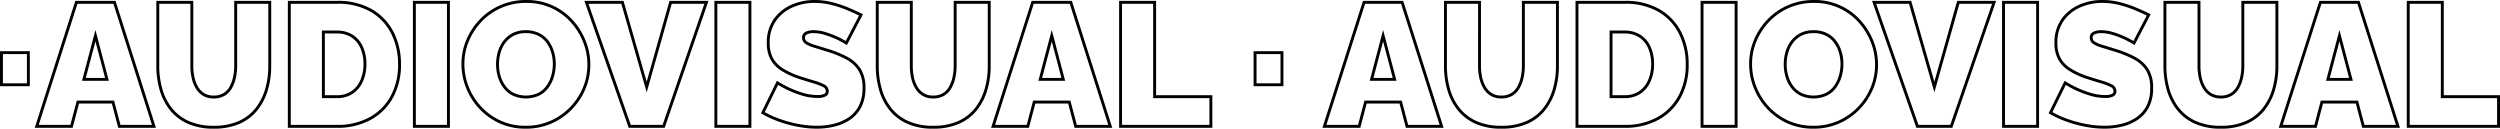 <?xml version="1.0" encoding="UTF-8"?>
<svg xmlns="http://www.w3.org/2000/svg" width="858.76" height="44.2" viewBox="0 0 858.76 44.2">
  <path id="Trazado_534" data-name="Trazado 534" d="M3,41.72V30.68h9.24V41.72ZM28.74,13.4H41.82L55.38,56H43.5l-2.2-8.34H29.262L27.06,56H15.12Zm10.5,26.46-3.959-15-3.959,15ZM75.9,56.3a20.9,20.9,0,0,1-8.76-1.678,15.852,15.852,0,0,1-5.97-4.613,19.294,19.294,0,0,1-3.39-6.741,29.158,29.158,0,0,1-1.08-8V13.4H68.4V35.26a18.7,18.7,0,0,0,.42,4.013,11.248,11.248,0,0,0,1.32,3.413,6.9,6.9,0,0,0,2.31,2.366,6.458,6.458,0,0,0,3.45.869,6.74,6.74,0,0,0,3.54-.869,6.492,6.492,0,0,0,2.31-2.4,12.179,12.179,0,0,0,1.29-3.443,18.409,18.409,0,0,0,.42-3.953V13.4h11.7V35.269a28.2,28.2,0,0,1-1.17,8.269,19.543,19.543,0,0,1-3.51,6.711,15.618,15.618,0,0,1-5.97,4.464A21.373,21.373,0,0,1,75.9,56.3Zm25.98-.3V13.4h16.38a22.754,22.754,0,0,1,11.85,2.85,18.482,18.482,0,0,1,7.2,7.68,23.489,23.489,0,0,1,2.43,10.71,22.837,22.837,0,0,1-2.67,11.28,18.649,18.649,0,0,1-7.5,7.44A23.22,23.22,0,0,1,118.26,56Zm25.98-21.36a13.784,13.784,0,0,0-1.14-5.79,8.828,8.828,0,0,0-3.3-3.87,9.38,9.38,0,0,0-5.16-1.38h-4.68V45.8h4.68a9.05,9.05,0,0,0,5.19-1.44,9.236,9.236,0,0,0,3.27-3.99A13.892,13.892,0,0,0,127.86,34.64ZM144.84,56V13.4h11.7V56Zm38.22.3a20.776,20.776,0,0,1-8.82-1.83,21.322,21.322,0,0,1-6.81-4.92,22.254,22.254,0,0,1-4.38-6.96,21.6,21.6,0,0,1-1.53-8.01,20.627,20.627,0,0,1,1.62-8.1,22.424,22.424,0,0,1,4.53-6.87,21.208,21.208,0,0,1,6.9-4.77,21.6,21.6,0,0,1,8.73-1.74,20.579,20.579,0,0,1,15.6,6.78,22.909,22.909,0,0,1,4.35,6.99,21.443,21.443,0,0,1,1.53,7.95,20.812,20.812,0,0,1-1.59,8.04,21.978,21.978,0,0,1-4.5,6.87,21.692,21.692,0,0,1-6.87,4.8A21.227,21.227,0,0,1,183.06,56.3ZM173.4,34.7a14.5,14.5,0,0,0,.6,4.17,11.269,11.269,0,0,0,1.8,3.6,8.644,8.644,0,0,0,3.03,2.52,10.554,10.554,0,0,0,8.73-.03,8.338,8.338,0,0,0,3.03-2.61,11.877,11.877,0,0,0,1.74-3.66,14.993,14.993,0,0,0,.57-4.11,14.2,14.2,0,0,0-.6-4.14,11.324,11.324,0,0,0-1.8-3.57,8.294,8.294,0,0,0-3.06-2.49,9.808,9.808,0,0,0-4.32-.9,9.247,9.247,0,0,0-4.35.96,8.944,8.944,0,0,0-3.03,2.55,10.811,10.811,0,0,0-1.77,3.6A14.992,14.992,0,0,0,173.4,34.7Zm42.9-21.3,8.34,29.1,8.22-29.1h12.3L230.46,56H218.82L203.94,13.4ZM248.4,56V13.4h11.7V56Zm44.82-28.62-1.02-.6a27.982,27.982,0,0,0-2.7-1.35,31.117,31.117,0,0,0-3.66-1.35,13.4,13.4,0,0,0-3.9-.6,5.54,5.54,0,0,0-2.46.476,1.653,1.653,0,0,0-.96,1.605,2,2,0,0,0,.96,1.724,10.153,10.153,0,0,0,2.73,1.189q1.77.535,4.23,1.308a37,37,0,0,1,6.84,2.735,11.792,11.792,0,0,1,4.44,3.954,11.607,11.607,0,0,1,1.56,6.391,13.448,13.448,0,0,1-1.38,6.391,11.141,11.141,0,0,1-3.72,4.132,16.155,16.155,0,0,1-5.22,2.23,25.363,25.363,0,0,1-5.88.684,34.383,34.383,0,0,1-6.39-.63,43.131,43.131,0,0,1-6.45-1.74,33.965,33.965,0,0,1-5.7-2.61l5.04-10.26,1.2.72a32.52,32.52,0,0,0,3.18,1.62,34.037,34.037,0,0,0,4.41,1.62,17.132,17.132,0,0,0,4.89.72,5.237,5.237,0,0,0,2.67-.487,1.477,1.477,0,0,0,.75-1.288,2.119,2.119,0,0,0-1.32-1.937,19.658,19.658,0,0,0-3.45-1.311q-2.13-.625-4.71-1.46a26.654,26.654,0,0,1-6.12-2.83,10.189,10.189,0,0,1-3.54-3.754A11.239,11.239,0,0,1,266.4,27.4a13.341,13.341,0,0,1,2.22-7.865,14.089,14.089,0,0,1,5.85-4.8A18.806,18.806,0,0,1,282.3,13.1a24.065,24.065,0,0,1,6.03.75,38.839,38.839,0,0,1,5.46,1.83q2.55,1.08,4.47,2.04ZM323.04,56.3a20.9,20.9,0,0,1-8.76-1.678,15.852,15.852,0,0,1-5.97-4.613,19.294,19.294,0,0,1-3.39-6.741,29.158,29.158,0,0,1-1.08-8V13.4h11.7V35.26a18.7,18.7,0,0,0,.42,4.013,11.248,11.248,0,0,0,1.32,3.413,6.9,6.9,0,0,0,2.31,2.366,6.458,6.458,0,0,0,3.45.869,6.74,6.74,0,0,0,3.54-.869,6.492,6.492,0,0,0,2.31-2.4,12.178,12.178,0,0,0,1.29-3.443,18.409,18.409,0,0,0,.42-3.953V13.4h11.7V35.269a28.2,28.2,0,0,1-1.17,8.269,19.543,19.543,0,0,1-3.51,6.711,15.618,15.618,0,0,1-5.97,4.464A21.373,21.373,0,0,1,323.04,56.3Zm34.2-42.9h13.08L383.88,56H372l-2.2-8.34H357.762L355.56,56H343.62Zm10.5,26.46-3.959-15-3.959,15ZM387.42,56V13.4h11.7V45.8h19.32V56Zm46.2-14.28V30.68h9.24V41.72ZM471.06,13.4h13.08L497.7,56H485.82l-2.2-8.34H471.582L469.38,56H457.44Zm10.5,26.46-3.959-15-3.959,15ZM518.22,56.3a20.9,20.9,0,0,1-8.76-1.678,15.852,15.852,0,0,1-5.97-4.613,19.294,19.294,0,0,1-3.39-6.741,29.158,29.158,0,0,1-1.08-8V13.4h11.7V35.26a18.7,18.7,0,0,0,.42,4.013,11.248,11.248,0,0,0,1.32,3.413,6.9,6.9,0,0,0,2.31,2.366,6.458,6.458,0,0,0,3.45.869,6.74,6.74,0,0,0,3.54-.869,6.492,6.492,0,0,0,2.31-2.4,12.177,12.177,0,0,0,1.29-3.443,18.411,18.411,0,0,0,.42-3.953V13.4h11.7V35.269a28.2,28.2,0,0,1-1.17,8.269,19.542,19.542,0,0,1-3.51,6.711,15.618,15.618,0,0,1-5.97,4.464A21.373,21.373,0,0,1,518.22,56.3ZM544.2,56V13.4h16.38a22.754,22.754,0,0,1,11.85,2.85,18.483,18.483,0,0,1,7.2,7.68,23.49,23.49,0,0,1,2.43,10.71,22.836,22.836,0,0,1-2.67,11.28,18.649,18.649,0,0,1-7.5,7.44A23.22,23.22,0,0,1,560.58,56Zm25.98-21.36a13.784,13.784,0,0,0-1.14-5.79,8.828,8.828,0,0,0-3.3-3.87,9.38,9.38,0,0,0-5.16-1.38H555.9V45.8h4.68a9.05,9.05,0,0,0,5.19-1.44,9.236,9.236,0,0,0,3.27-3.99A13.891,13.891,0,0,0,570.18,34.64ZM587.16,56V13.4h11.7V56Zm38.22.3a20.776,20.776,0,0,1-8.82-1.83,21.323,21.323,0,0,1-6.81-4.92,22.255,22.255,0,0,1-4.38-6.96,21.6,21.6,0,0,1-1.53-8.01,20.626,20.626,0,0,1,1.62-8.1,22.424,22.424,0,0,1,4.53-6.87,21.209,21.209,0,0,1,6.9-4.77,21.6,21.6,0,0,1,8.73-1.74,20.579,20.579,0,0,1,15.6,6.78,22.908,22.908,0,0,1,4.35,6.99,21.443,21.443,0,0,1,1.53,7.95,20.812,20.812,0,0,1-1.59,8.04,21.978,21.978,0,0,1-4.5,6.87,21.692,21.692,0,0,1-6.87,4.8A21.227,21.227,0,0,1,625.38,56.3Zm-9.66-21.6a14.5,14.5,0,0,0,.6,4.17,11.27,11.27,0,0,0,1.8,3.6,8.644,8.644,0,0,0,3.03,2.52,10.554,10.554,0,0,0,8.73-.03,8.339,8.339,0,0,0,3.03-2.61,11.878,11.878,0,0,0,1.74-3.66,14.992,14.992,0,0,0,.57-4.11,14.2,14.2,0,0,0-.6-4.14,11.323,11.323,0,0,0-1.8-3.57,8.294,8.294,0,0,0-3.06-2.49,9.808,9.808,0,0,0-4.32-.9,9.247,9.247,0,0,0-4.35.96,8.944,8.944,0,0,0-3.03,2.55,10.811,10.811,0,0,0-1.77,3.6A14.992,14.992,0,0,0,615.72,34.7Zm42.9-21.3,8.34,29.1,8.22-29.1h12.3L672.78,56H661.14L646.26,13.4ZM690.72,56V13.4h11.7V56Zm44.82-28.62-1.02-.6a27.986,27.986,0,0,0-2.7-1.35,31.117,31.117,0,0,0-3.66-1.35,13.4,13.4,0,0,0-3.9-.6,5.54,5.54,0,0,0-2.46.476,1.653,1.653,0,0,0-.96,1.605,2,2,0,0,0,.96,1.724,10.154,10.154,0,0,0,2.73,1.189q1.77.535,4.23,1.308a37,37,0,0,1,6.84,2.735,11.792,11.792,0,0,1,4.44,3.954,11.607,11.607,0,0,1,1.56,6.391,13.449,13.449,0,0,1-1.38,6.391,11.141,11.141,0,0,1-3.72,4.132,16.155,16.155,0,0,1-5.22,2.23,25.362,25.362,0,0,1-5.88.684,34.384,34.384,0,0,1-6.39-.63,43.131,43.131,0,0,1-6.45-1.74,33.963,33.963,0,0,1-5.7-2.61l5.04-10.26,1.2.72a32.515,32.515,0,0,0,3.18,1.62,34.04,34.04,0,0,0,4.41,1.62,17.132,17.132,0,0,0,4.89.72,5.237,5.237,0,0,0,2.67-.487,1.477,1.477,0,0,0,.75-1.288,2.119,2.119,0,0,0-1.32-1.937,19.657,19.657,0,0,0-3.45-1.311q-2.13-.625-4.71-1.46a26.652,26.652,0,0,1-6.12-2.83,10.188,10.188,0,0,1-3.54-3.754,11.238,11.238,0,0,1-1.14-5.273,13.341,13.341,0,0,1,2.22-7.865,14.09,14.09,0,0,1,5.85-4.8,18.806,18.806,0,0,1,7.83-1.639,24.065,24.065,0,0,1,6.03.75,38.841,38.841,0,0,1,5.46,1.83q2.55,1.08,4.47,2.04ZM765.36,56.3a20.9,20.9,0,0,1-8.76-1.678,15.851,15.851,0,0,1-5.97-4.613,19.293,19.293,0,0,1-3.39-6.741,29.157,29.157,0,0,1-1.08-8V13.4h11.7V35.26a18.7,18.7,0,0,0,.42,4.013,11.247,11.247,0,0,0,1.32,3.413,6.9,6.9,0,0,0,2.31,2.366,6.458,6.458,0,0,0,3.45.869,6.74,6.74,0,0,0,3.54-.869,6.492,6.492,0,0,0,2.31-2.4,12.179,12.179,0,0,0,1.29-3.443,18.411,18.411,0,0,0,.42-3.953V13.4h11.7V35.269a28.2,28.2,0,0,1-1.17,8.269,19.542,19.542,0,0,1-3.51,6.711,15.618,15.618,0,0,1-5.97,4.464A21.372,21.372,0,0,1,765.36,56.3Zm34.2-42.9h13.08L826.2,56H814.32l-2.2-8.34H800.082L797.88,56H785.94Zm10.5,26.46-3.959-15-3.959,15ZM829.74,56V13.4h11.7V45.8h19.32V56Z" transform="translate(-2.5 -12.6)" fill="none" stroke="#000" stroke-width="1"></path>
</svg>
